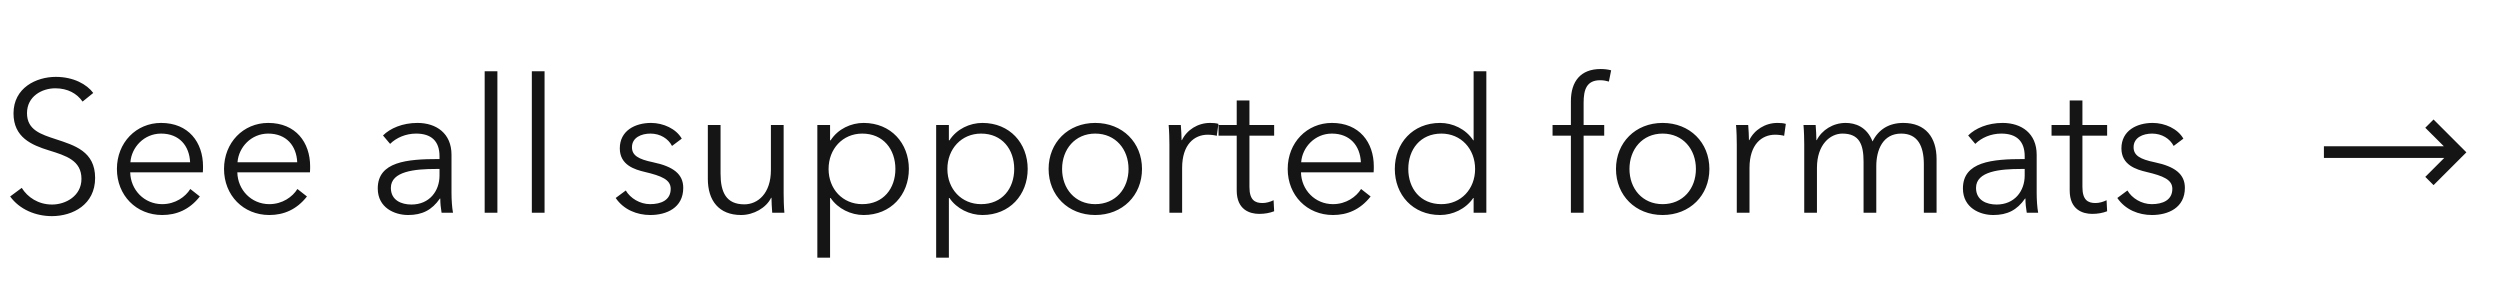 <?xml version="1.0" encoding="UTF-8"?>
<svg xmlns="http://www.w3.org/2000/svg" width="188" height="22" viewBox="0 0 188 22" fill="none">
  <path d="M3.902 16.253C2.691 16.253 1.481 15.761 0.763 14.775L1.635 14.128C2.072 14.832 2.874 15.381 3.916 15.381C4.943 15.381 6.126 14.733 6.126 13.452C6.126 12.059 4.957 11.707 3.691 11.313C2.367 10.905 1.016 10.328 1.016 8.526C1.016 6.597 2.733 5.781 4.197 5.781C5.534 5.781 6.534 6.344 7.012 6.991L6.21 7.639C5.788 7.034 5.098 6.64 4.155 6.64C3.17 6.64 2.03 7.231 2.03 8.512C2.03 9.778 3.085 10.102 4.197 10.468C5.605 10.933 7.153 11.383 7.153 13.382C7.153 15.381 5.478 16.253 3.902 16.253ZM12.199 16.169C10.242 16.169 8.792 14.691 8.792 12.706C8.792 10.722 10.242 9.244 12.114 9.244C14.183 9.244 15.267 10.707 15.267 12.509C15.267 12.636 15.267 12.791 15.253 12.96H9.792C9.82 14.283 10.847 15.352 12.199 15.352C13.184 15.352 13.944 14.804 14.31 14.212L15.028 14.775C14.254 15.761 13.283 16.169 12.199 16.169ZM9.806 12.2H14.296C14.24 10.961 13.48 10.046 12.114 10.046C10.833 10.046 9.89 11.073 9.806 12.2ZM20.254 16.169C18.297 16.169 16.847 14.691 16.847 12.706C16.847 10.722 18.297 9.244 20.169 9.244C22.238 9.244 23.322 10.707 23.322 12.509C23.322 12.636 23.322 12.791 23.308 12.96H17.847C17.875 14.283 18.902 15.352 20.254 15.352C21.239 15.352 21.999 14.804 22.365 14.212L23.083 14.775C22.309 15.761 21.338 16.169 20.254 16.169ZM17.861 12.2H22.351C22.295 10.961 21.535 10.046 20.169 10.046C18.888 10.046 17.945 11.073 17.861 12.2ZM30.688 16.169C29.688 16.169 28.407 15.634 28.407 14.17C28.407 12.157 30.603 11.96 32.996 11.96H33.052V11.749C33.052 10.609 32.433 10.046 31.293 10.046C30.519 10.046 29.801 10.356 29.336 10.82L28.802 10.187C29.336 9.652 30.265 9.244 31.392 9.244C32.813 9.244 33.953 10.032 33.953 11.636V14.522C33.953 15.029 33.995 15.634 34.066 16H33.207C33.151 15.676 33.109 15.282 33.109 14.93H33.081C32.475 15.803 31.743 16.169 30.688 16.169ZM30.941 15.381C32.292 15.381 33.052 14.367 33.052 13.199V12.706H32.771C31.209 12.706 29.393 12.875 29.393 14.128C29.393 15.071 30.195 15.381 30.941 15.381ZM37.404 16H36.447V5.359H37.404V16ZM40.951 16H39.994V5.359H40.951V16ZM48.903 16.169C47.904 16.169 46.904 15.775 46.299 14.888L47.059 14.325C47.397 14.902 48.115 15.352 48.889 15.352C49.705 15.352 50.437 15.057 50.437 14.198C50.437 13.509 49.748 13.227 48.495 12.931C47.721 12.748 46.609 12.411 46.609 11.158C46.609 9.821 47.763 9.244 48.959 9.244C49.874 9.244 50.846 9.68 51.268 10.426L50.536 10.975C50.254 10.426 49.649 10.046 48.917 10.046C48.227 10.046 47.524 10.341 47.524 11.073C47.524 11.693 48.016 11.974 49.1 12.2C50.648 12.523 51.38 13.1 51.38 14.128C51.38 15.634 50.114 16.169 48.903 16.169ZM55.734 16.169C54.059 16.169 53.229 15.085 53.229 13.452V9.398H54.186V13.058C54.186 14.438 54.594 15.367 55.974 15.367C56.987 15.367 57.972 14.55 57.972 12.791V9.398H58.93V14.55C58.93 14.902 58.944 15.55 58.986 16H58.071C58.043 15.648 58.015 15.155 58.015 14.874H57.987C57.621 15.634 56.663 16.169 55.734 16.169ZM62.421 19.378H61.464V9.398H62.421V10.553H62.464C63.012 9.694 63.998 9.244 64.941 9.244C66.996 9.244 68.347 10.764 68.347 12.706C68.347 14.649 66.996 16.169 64.941 16.169C63.998 16.169 63.012 15.704 62.464 14.888H62.421V19.378ZM64.842 15.352C66.433 15.352 67.334 14.17 67.334 12.706C67.334 11.242 66.433 10.046 64.842 10.046C63.364 10.046 62.309 11.2 62.309 12.706C62.309 14.212 63.364 15.352 64.842 15.352ZM71.356 19.378H70.399V9.398H71.356V10.553H71.398C71.947 9.694 72.933 9.244 73.876 9.244C75.931 9.244 77.282 10.764 77.282 12.706C77.282 14.649 75.931 16.169 73.876 16.169C72.933 16.169 71.947 15.704 71.398 14.888H71.356V19.378ZM73.777 15.352C75.368 15.352 76.269 14.17 76.269 12.706C76.269 11.242 75.368 10.046 73.777 10.046C72.299 10.046 71.243 11.2 71.243 12.706C71.243 14.212 72.299 15.352 73.777 15.352ZM82.36 16.169C80.319 16.169 78.855 14.691 78.855 12.706C78.855 10.722 80.319 9.244 82.36 9.244C84.415 9.244 85.879 10.722 85.879 12.706C85.879 14.691 84.415 16.169 82.36 16.169ZM82.36 15.352C83.894 15.352 84.866 14.184 84.866 12.706C84.866 11.228 83.894 10.046 82.36 10.046C80.84 10.046 79.869 11.228 79.869 12.706C79.869 14.184 80.84 15.352 82.36 15.352ZM88.896 16H87.939V10.862C87.939 10.51 87.925 9.849 87.882 9.398H88.797C88.826 9.75 88.854 10.257 88.854 10.539H88.882C89.248 9.778 90.064 9.244 90.993 9.244C91.232 9.244 91.43 9.258 91.627 9.314L91.5 10.215C91.387 10.173 91.078 10.13 90.824 10.13C89.811 10.13 88.896 10.862 88.896 12.622V16ZM94.69 16.084C93.986 16.084 93.001 15.775 93.001 14.325V10.201H91.635V9.398H93.001V7.555H93.958V9.398H95.816V10.201H93.958V14.057C93.958 15.043 94.366 15.268 94.943 15.268C95.211 15.268 95.52 15.184 95.774 15.057L95.816 15.887C95.478 16.014 95.126 16.084 94.69 16.084ZM100.241 16.169C98.285 16.169 96.835 14.691 96.835 12.706C96.835 10.722 98.285 9.244 100.157 9.244C102.226 9.244 103.31 10.707 103.31 12.509C103.31 12.636 103.31 12.791 103.296 12.96H97.834C97.862 14.283 98.89 15.352 100.241 15.352C101.226 15.352 101.987 14.804 102.353 14.212L103.07 14.775C102.296 15.761 101.325 16.169 100.241 16.169ZM97.848 12.2H102.338C102.282 10.961 101.522 10.046 100.157 10.046C98.876 10.046 97.933 11.073 97.848 12.2ZM108.296 16.169C106.241 16.169 104.89 14.649 104.89 12.706C104.89 10.764 106.241 9.244 108.296 9.244C109.239 9.244 110.225 9.694 110.788 10.553H110.816V5.359H111.773V16H110.816V14.888H110.788C110.225 15.719 109.239 16.169 108.296 16.169ZM108.395 15.352C109.873 15.352 110.928 14.212 110.928 12.706C110.928 11.2 109.873 10.046 108.395 10.046C106.804 10.046 105.903 11.242 105.903 12.706C105.903 14.17 106.804 15.352 108.395 15.352ZM119.088 16H118.131V10.201H116.752V9.398H118.131V7.611C118.131 6.119 118.863 5.19 120.369 5.19C120.609 5.19 120.918 5.218 121.158 5.288L120.989 6.133C120.792 6.077 120.58 6.034 120.327 6.034C119.3 6.034 119.088 6.766 119.088 7.723V9.398H120.637V10.201H119.088V16ZM125.027 16.169C122.986 16.169 121.522 14.691 121.522 12.706C121.522 10.722 122.986 9.244 125.027 9.244C127.082 9.244 128.546 10.722 128.546 12.706C128.546 14.691 127.082 16.169 125.027 16.169ZM125.027 15.352C126.562 15.352 127.533 14.184 127.533 12.706C127.533 11.228 126.562 10.046 125.027 10.046C123.507 10.046 122.536 11.228 122.536 12.706C122.536 14.184 123.507 15.352 125.027 15.352ZM131.563 16H130.606V10.862C130.606 10.51 130.592 9.849 130.55 9.398H131.465C131.493 9.75 131.521 10.257 131.521 10.539H131.549C131.915 9.778 132.731 9.244 133.66 9.244C133.9 9.244 134.097 9.258 134.294 9.314L134.167 10.215C134.055 10.173 133.745 10.13 133.492 10.13C132.478 10.13 131.563 10.862 131.563 12.622V16ZM143.124 9.244C144.799 9.244 145.63 10.328 145.63 11.96V16H144.673V12.354C144.673 10.975 144.208 10.046 142.969 10.046C141.59 10.046 141.097 11.271 141.097 12.495V16H140.14V12.157C140.14 10.876 139.831 10.046 138.55 10.046C137.635 10.046 136.635 10.862 136.635 12.622V16H135.678V10.862C135.678 10.51 135.664 9.849 135.622 9.398H136.537C136.565 9.75 136.593 10.257 136.593 10.539H136.621C137.001 9.778 137.846 9.244 138.789 9.244C139.507 9.244 140.38 9.525 140.816 10.637C141.266 9.722 142.069 9.244 143.124 9.244ZM149.892 16.169C148.893 16.169 147.612 15.634 147.612 14.17C147.612 12.157 149.808 11.96 152.201 11.96H152.257V11.749C152.257 10.609 151.638 10.046 150.497 10.046C149.723 10.046 149.005 10.356 148.541 10.82L148.006 10.187C148.541 9.652 149.47 9.244 150.596 9.244C152.018 9.244 153.158 10.032 153.158 11.636V14.522C153.158 15.029 153.2 15.634 153.27 16H152.412C152.355 15.676 152.313 15.282 152.313 14.93H152.285C151.68 15.803 150.948 16.169 149.892 16.169ZM150.145 15.381C151.497 15.381 152.257 14.367 152.257 13.199V12.706H151.975C150.413 12.706 148.597 12.875 148.597 14.128C148.597 15.071 149.399 15.381 150.145 15.381ZM157.33 16.084C156.626 16.084 155.641 15.775 155.641 14.325V10.201H154.276V9.398H155.641V7.555H156.598V9.398H158.456V10.201H156.598V14.057C156.598 15.043 157.006 15.268 157.583 15.268C157.851 15.268 158.16 15.184 158.414 15.057L158.456 15.887C158.118 16.014 157.766 16.084 157.33 16.084ZM161.826 16.169C160.826 16.169 159.827 15.775 159.222 14.888L159.982 14.325C160.319 14.902 161.037 15.352 161.811 15.352C162.628 15.352 163.36 15.057 163.36 14.198C163.36 13.509 162.67 13.227 161.417 12.931C160.643 12.748 159.531 12.411 159.531 11.158C159.531 9.821 160.685 9.244 161.882 9.244C162.797 9.244 163.768 9.68 164.19 10.426L163.458 10.975C163.177 10.426 162.572 10.046 161.84 10.046C161.15 10.046 160.446 10.341 160.446 11.073C160.446 11.693 160.939 11.974 162.023 12.2C163.571 12.523 164.303 13.1 164.303 14.128C164.303 15.634 163.036 16.169 161.826 16.169Z" fill="#151515"></path>
  <g clip-path="url(#clip0_569_3585)">
    <path d="M174.758 10.999H183.774L182.381 9.607L183.002 8.985L185.471 11.455L183.002 13.922L182.381 13.301L183.804 11.878H174.758V10.999Z" fill="#151515"></path>
  </g>
  <defs>
    <clipPath id="clip0_569_3585">
      <rect width="14.06" height="14.06" fill="white" transform="translate(173 3.97)"></rect>
    </clipPath>
  </defs>
</svg>
